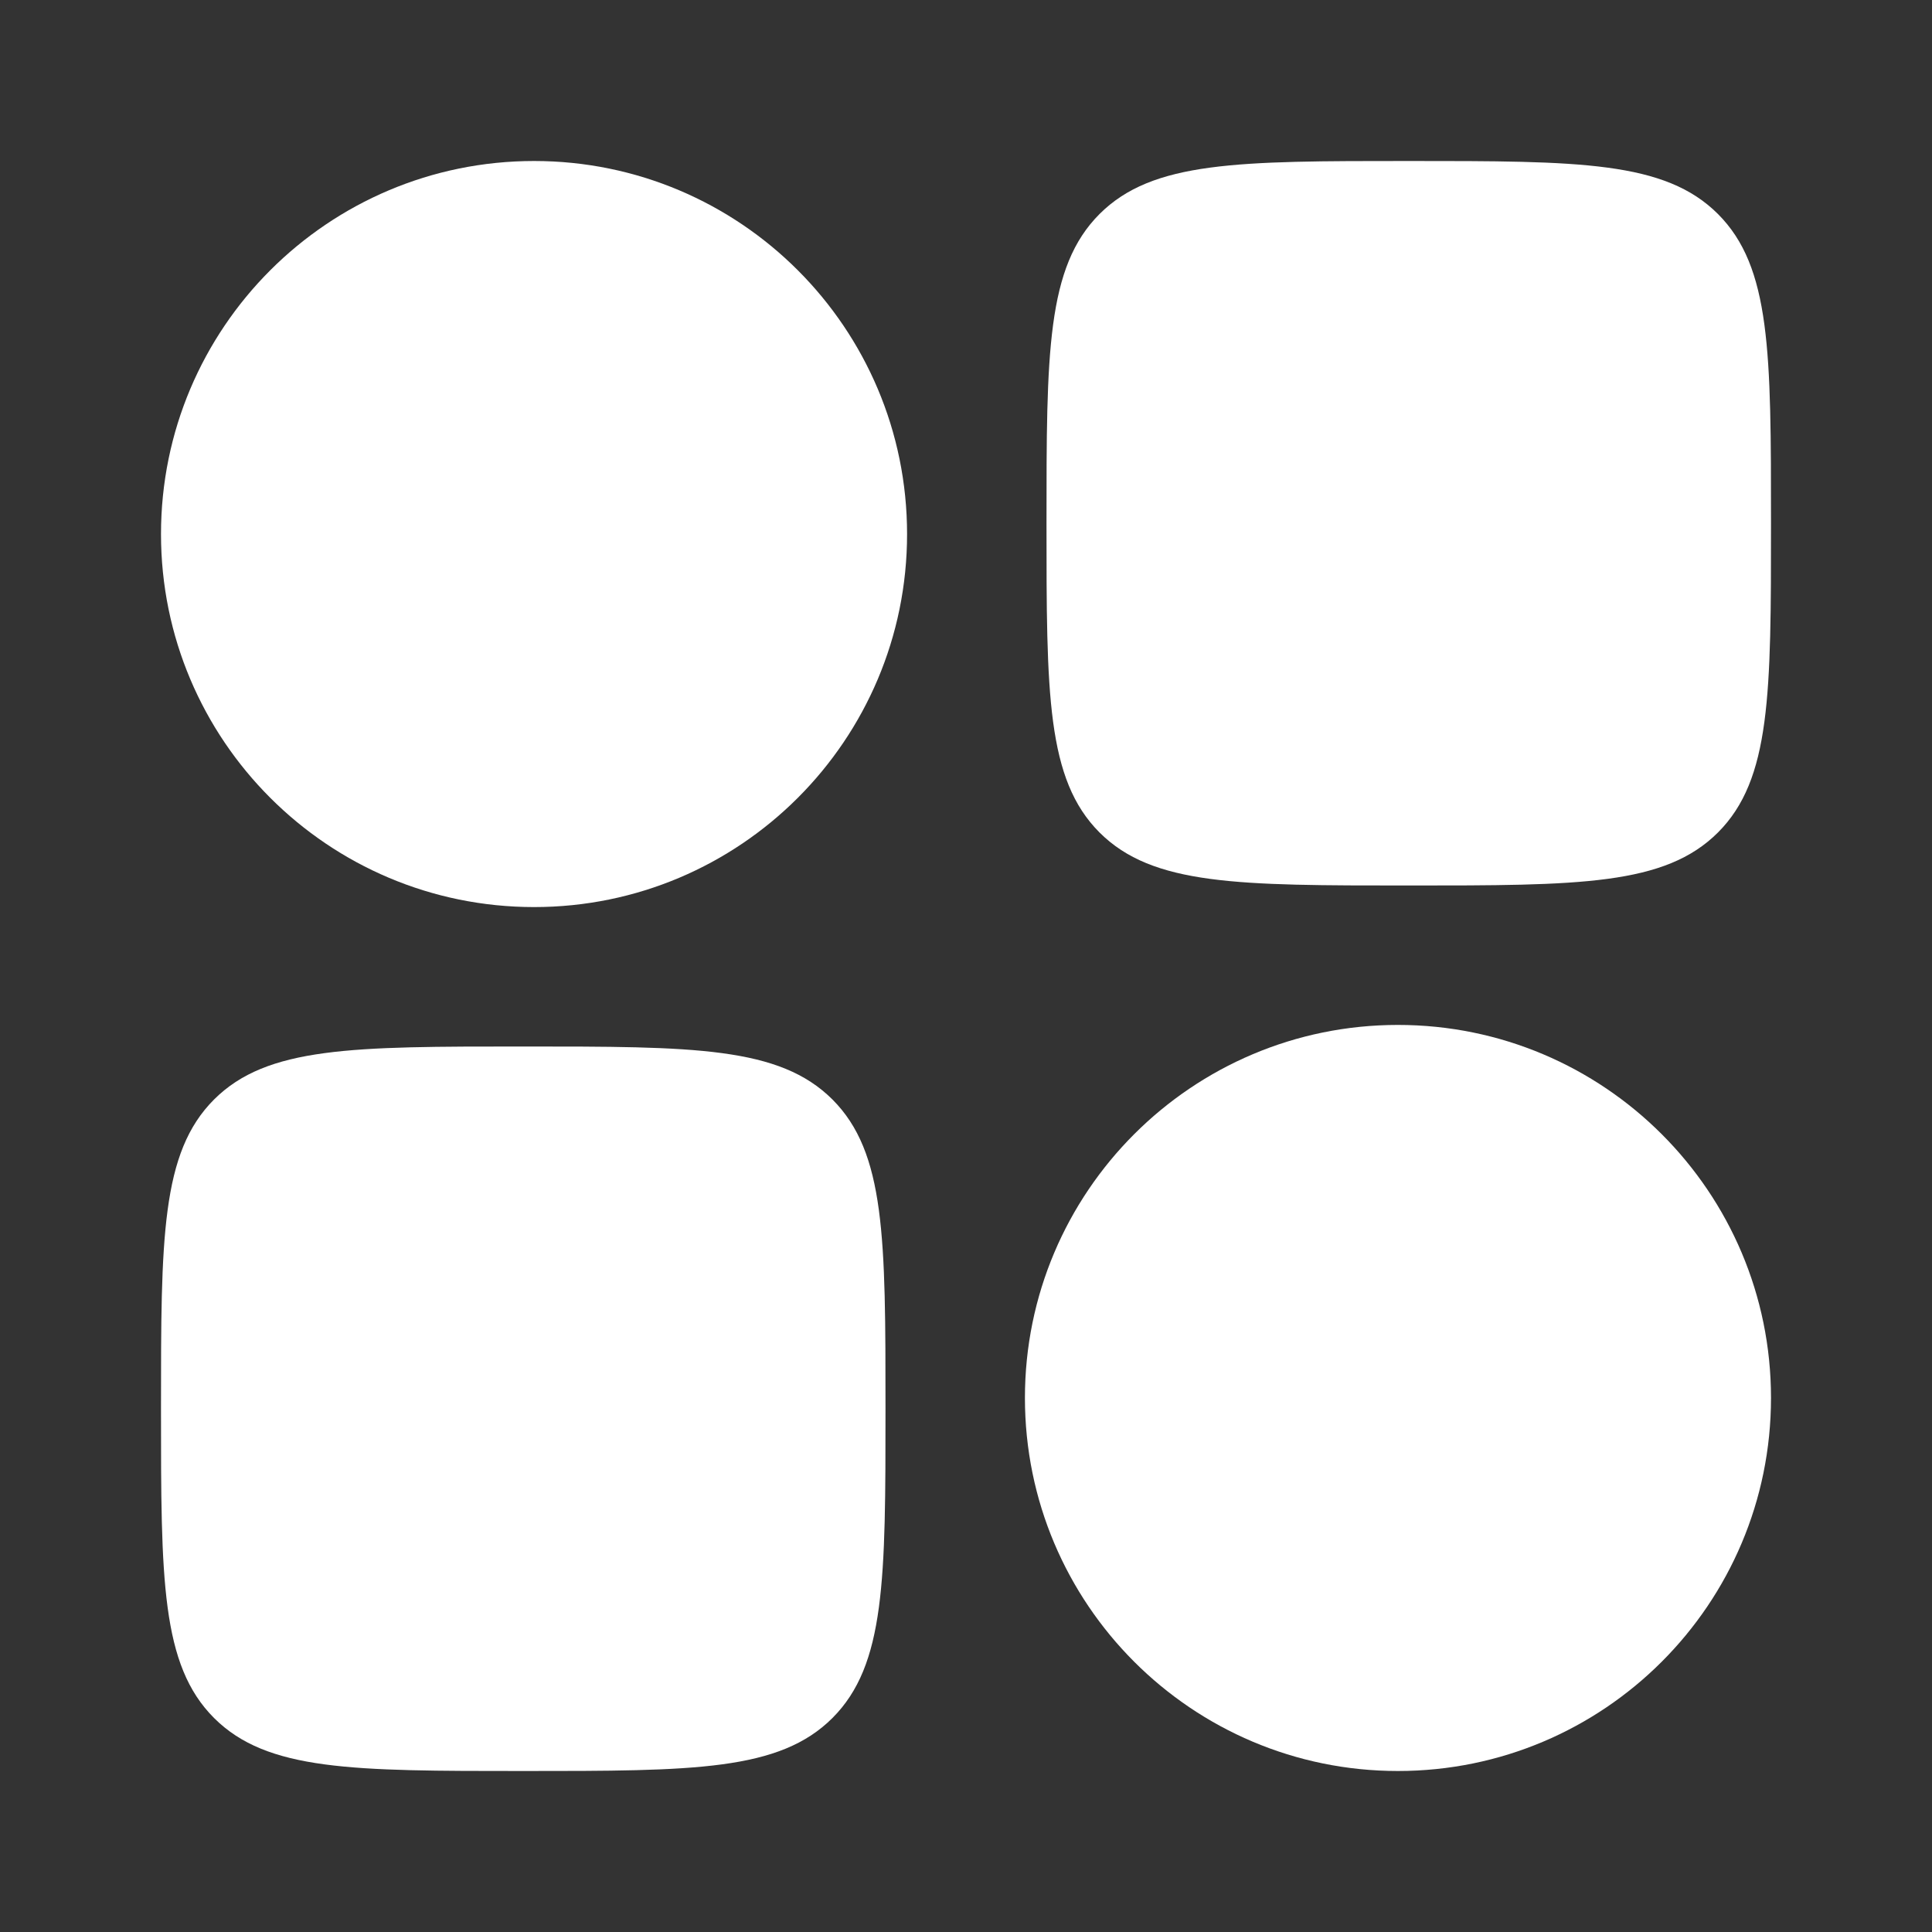<svg width="18" height="18" viewBox="0 0 18 18" fill="none" xmlns="http://www.w3.org/2000/svg">
<rect x="0" y="0" width="18" height="18" fill="#333333" stroke="none"/>
<path fill-rule="evenodd" clip-rule="evenodd" d="M1.5 4.976C1.5 3.056 3.056 1.5 4.976 1.5C6.895 1.5 8.451 3.056 8.451 4.976C8.451 6.895 6.895 8.451 4.976 8.451C3.056 8.451 1.5 6.895 1.5 4.976Z" fill="white"/>
<path fill-rule="evenodd" clip-rule="evenodd" d="M9.549 13.024C9.549 11.105 11.105 9.549 13.024 9.549C14.944 9.549 16.5 11.105 16.5 13.024C16.5 14.944 14.944 16.5 13.024 16.5C11.105 16.5 9.549 14.944 9.549 13.024Z" fill="white"/>
<path d="M1.5 13.125C1.5 11.534 1.5 10.739 1.994 10.244C2.489 9.75 3.284 9.75 4.875 9.75C6.466 9.75 7.261 9.75 7.756 10.244C8.25 10.739 8.25 11.534 8.25 13.125C8.25 14.716 8.25 15.511 7.756 16.006C7.261 16.5 6.466 16.5 4.875 16.5C3.284 16.5 2.489 16.5 1.994 16.006C1.5 15.511 1.5 14.716 1.5 13.125Z" fill="white"/>
<path d="M9.75 4.875C9.75 3.284 9.75 2.489 10.244 1.994C10.739 1.5 11.534 1.5 13.125 1.5C14.716 1.5 15.511 1.5 16.006 1.994C16.5 2.489 16.5 3.284 16.5 4.875C16.5 6.466 16.5 7.261 16.006 7.756C15.511 8.25 14.716 8.25 13.125 8.25C11.534 8.25 10.739 8.25 10.244 7.756C9.75 7.261 9.75 6.466 9.75 4.875Z" fill="white"/>
</svg>
